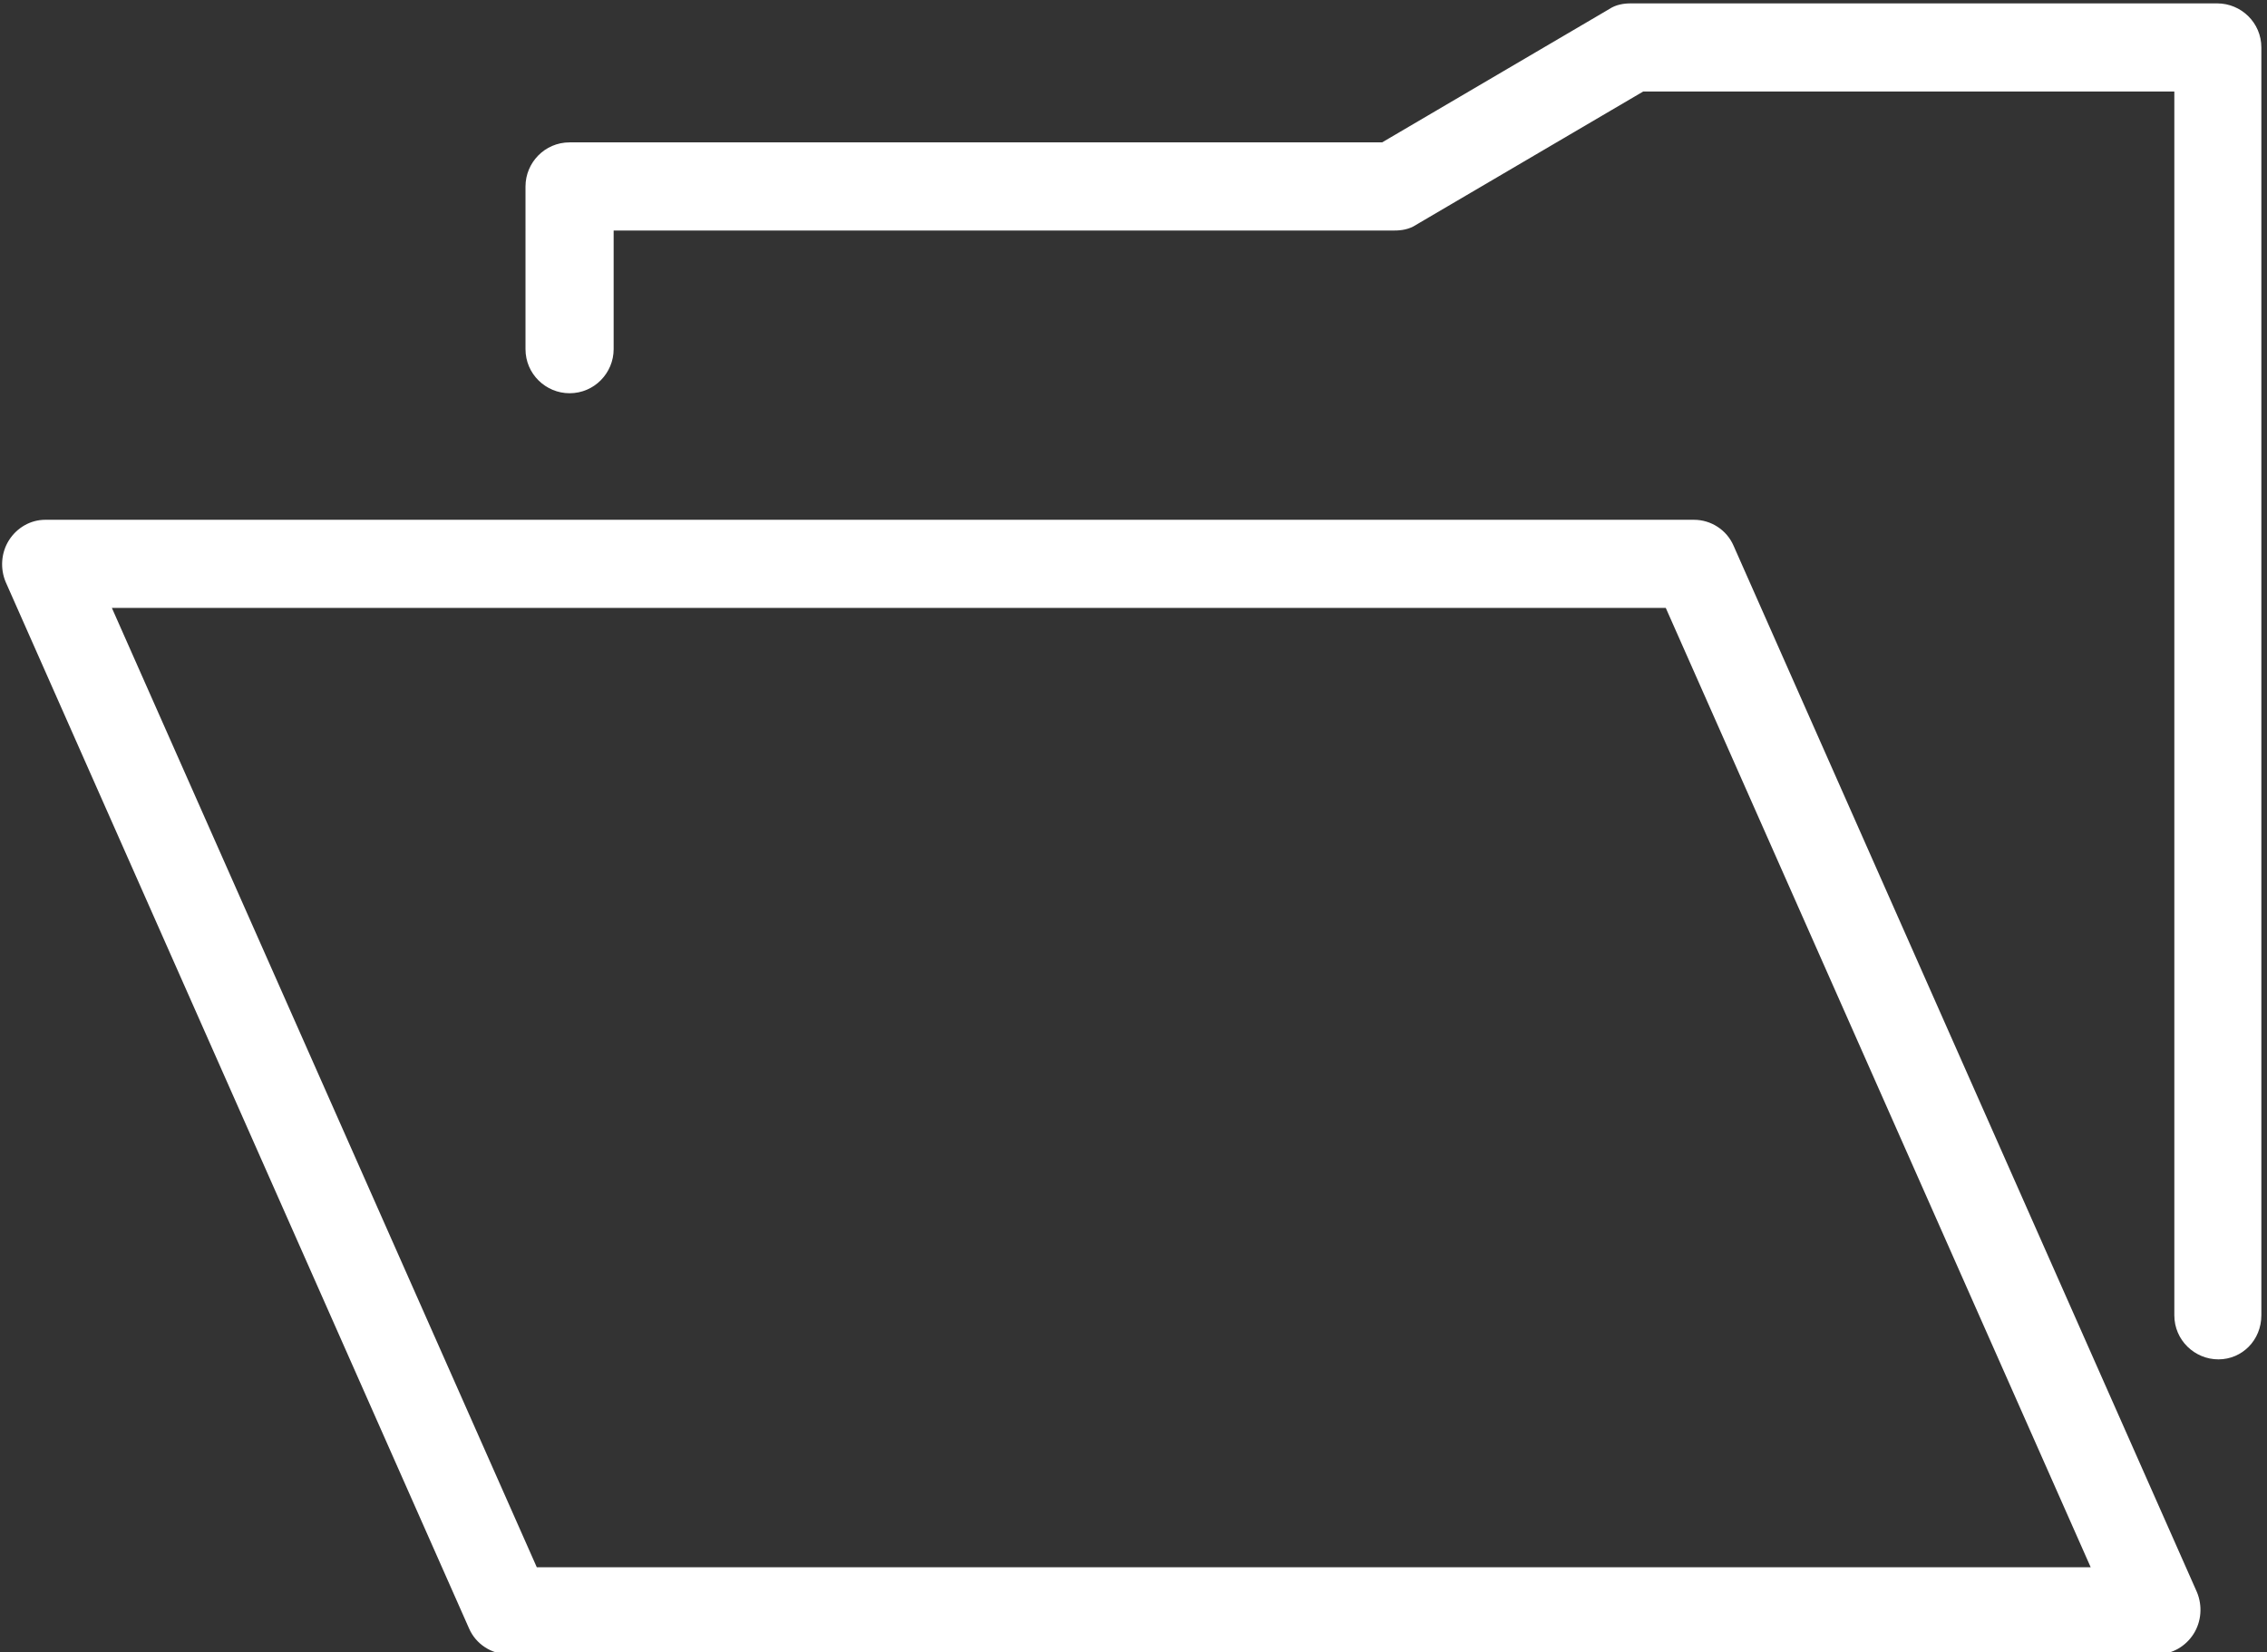 <?xml version="1.0" encoding="UTF-8"?> <!-- Generator: Adobe Illustrator 25.3.1, SVG Export Plug-In . SVG Version: 6.00 Build 0) --> <svg xmlns="http://www.w3.org/2000/svg" xmlns:xlink="http://www.w3.org/1999/xlink" version="1.1" id="Layer_1" x="0px" y="0px" viewBox="0 0 20.06 14.62" xml:space="preserve"><rect x="0" y="0" width="20.06" height="14.62" fill="#333333" stroke="none"/> <path fill="#FFFFFF" d="M19.63,12.03c-0.21,0-0.39-0.17-0.39-0.39V0.81h-4.7l-2.01,1.18c-0.06,0.04-0.13,0.05-0.19,0.05H5.43v1.05 c0,0.21-0.17,0.39-0.39,0.39c-0.21,0-0.39-0.17-0.39-0.39V1.65c0-0.21,0.17-0.39,0.39-0.39h7.19l2.01-1.18 c0.06-0.04,0.13-0.05,0.19-0.05h5.19c0.21,0,0.39,0.17,0.39,0.39v11.22C20.01,11.86,19.84,12.03,19.63,12.03z M19.09,14.64H4.5 c-0.15,0-0.29-0.09-0.35-0.23l-4.1-9.26c-0.05-0.12-0.04-0.26,0.03-0.37C0.15,4.67,0.27,4.6,0.4,4.6h14.59 c0.15,0,0.29,0.09,0.35,0.23l4.1,9.26c0.05,0.12,0.04,0.26-0.03,0.37C19.34,14.57,19.22,14.64,19.09,14.64z M4.75,13.87H18.5 l-3.76-8.49H0.99L4.75,13.87z"></path> </svg> 